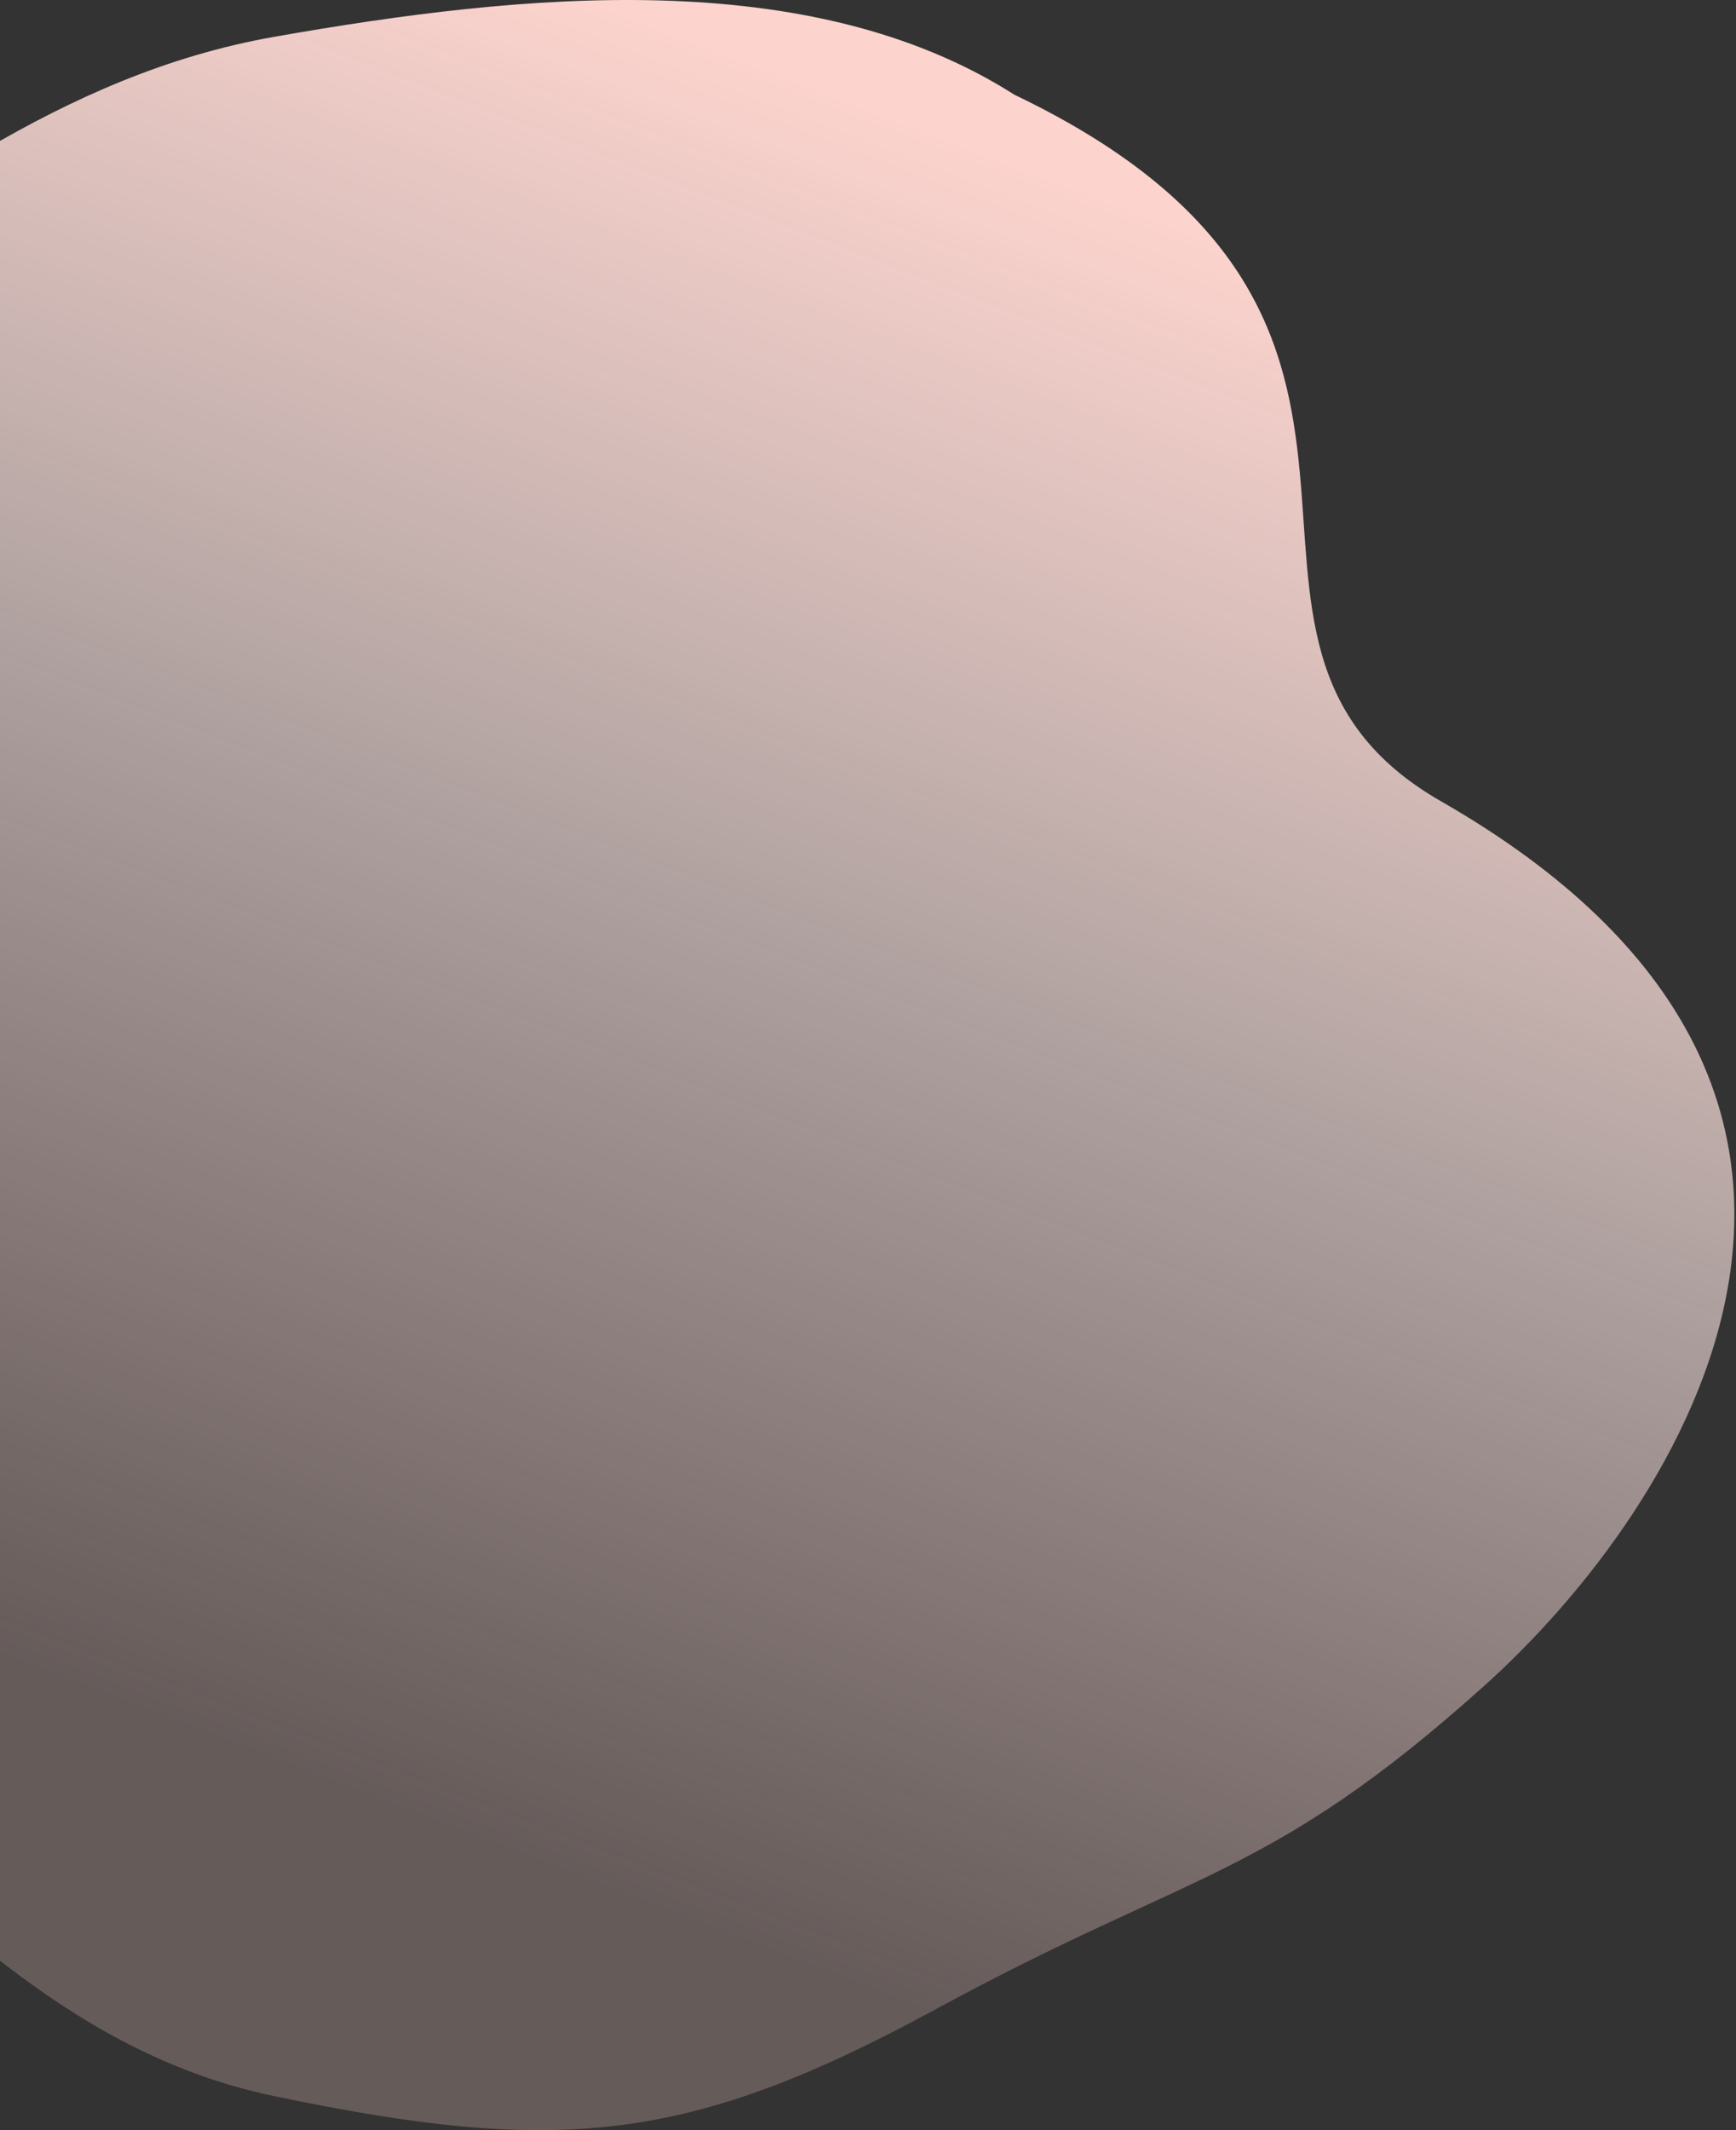 <?xml version="1.0" encoding="UTF-8"?> <svg xmlns="http://www.w3.org/2000/svg" width="830" height="1018" viewBox="0 0 830 1018" fill="none"><rect x="0" y="0" width="830" height="1018" fill="#333333" stroke="none"/> <path fill-rule="evenodd" clip-rule="evenodd" d="M131.106 17.595C28.522 35.645 -48.748 98.575 -131.707 153.815C-211.96 207.254 -297.516 255.248 -343.217 333.436C-394.519 421.207 -439.564 523.798 -402.27 616.71C-365.158 709.165 -240.467 743.108 -153.606 805.809C-58.16 874.708 10.258 976.547 131.106 1001.73C267.289 1030.11 329.151 1024.45 447.774 959.994C570.483 893.317 606.832 897.846 709.449 805.809C804.999 720.112 932.176 522.195 688.926 382.912C553.846 305.566 712.015 153.815 485.047 45.299C387.281 -17.018 250.104 -3.342 131.106 17.595Z" fill="url(#paint0_linear)"></path> <defs> <linearGradient id="paint0_linear" x1="829.212" y1="-107.223" x2="371.492" y2="1081.49" gradientUnits="userSpaceOnUse"> <stop offset="0.233" stop-color="#FCD3CD"></stop> <stop offset="0.55" stop-color="#FFE9E6" stop-opacity="0.587"></stop> <stop offset="0.894" stop-color="#FCD3CD" stop-opacity="0.25"></stop> </linearGradient> </defs> </svg> 